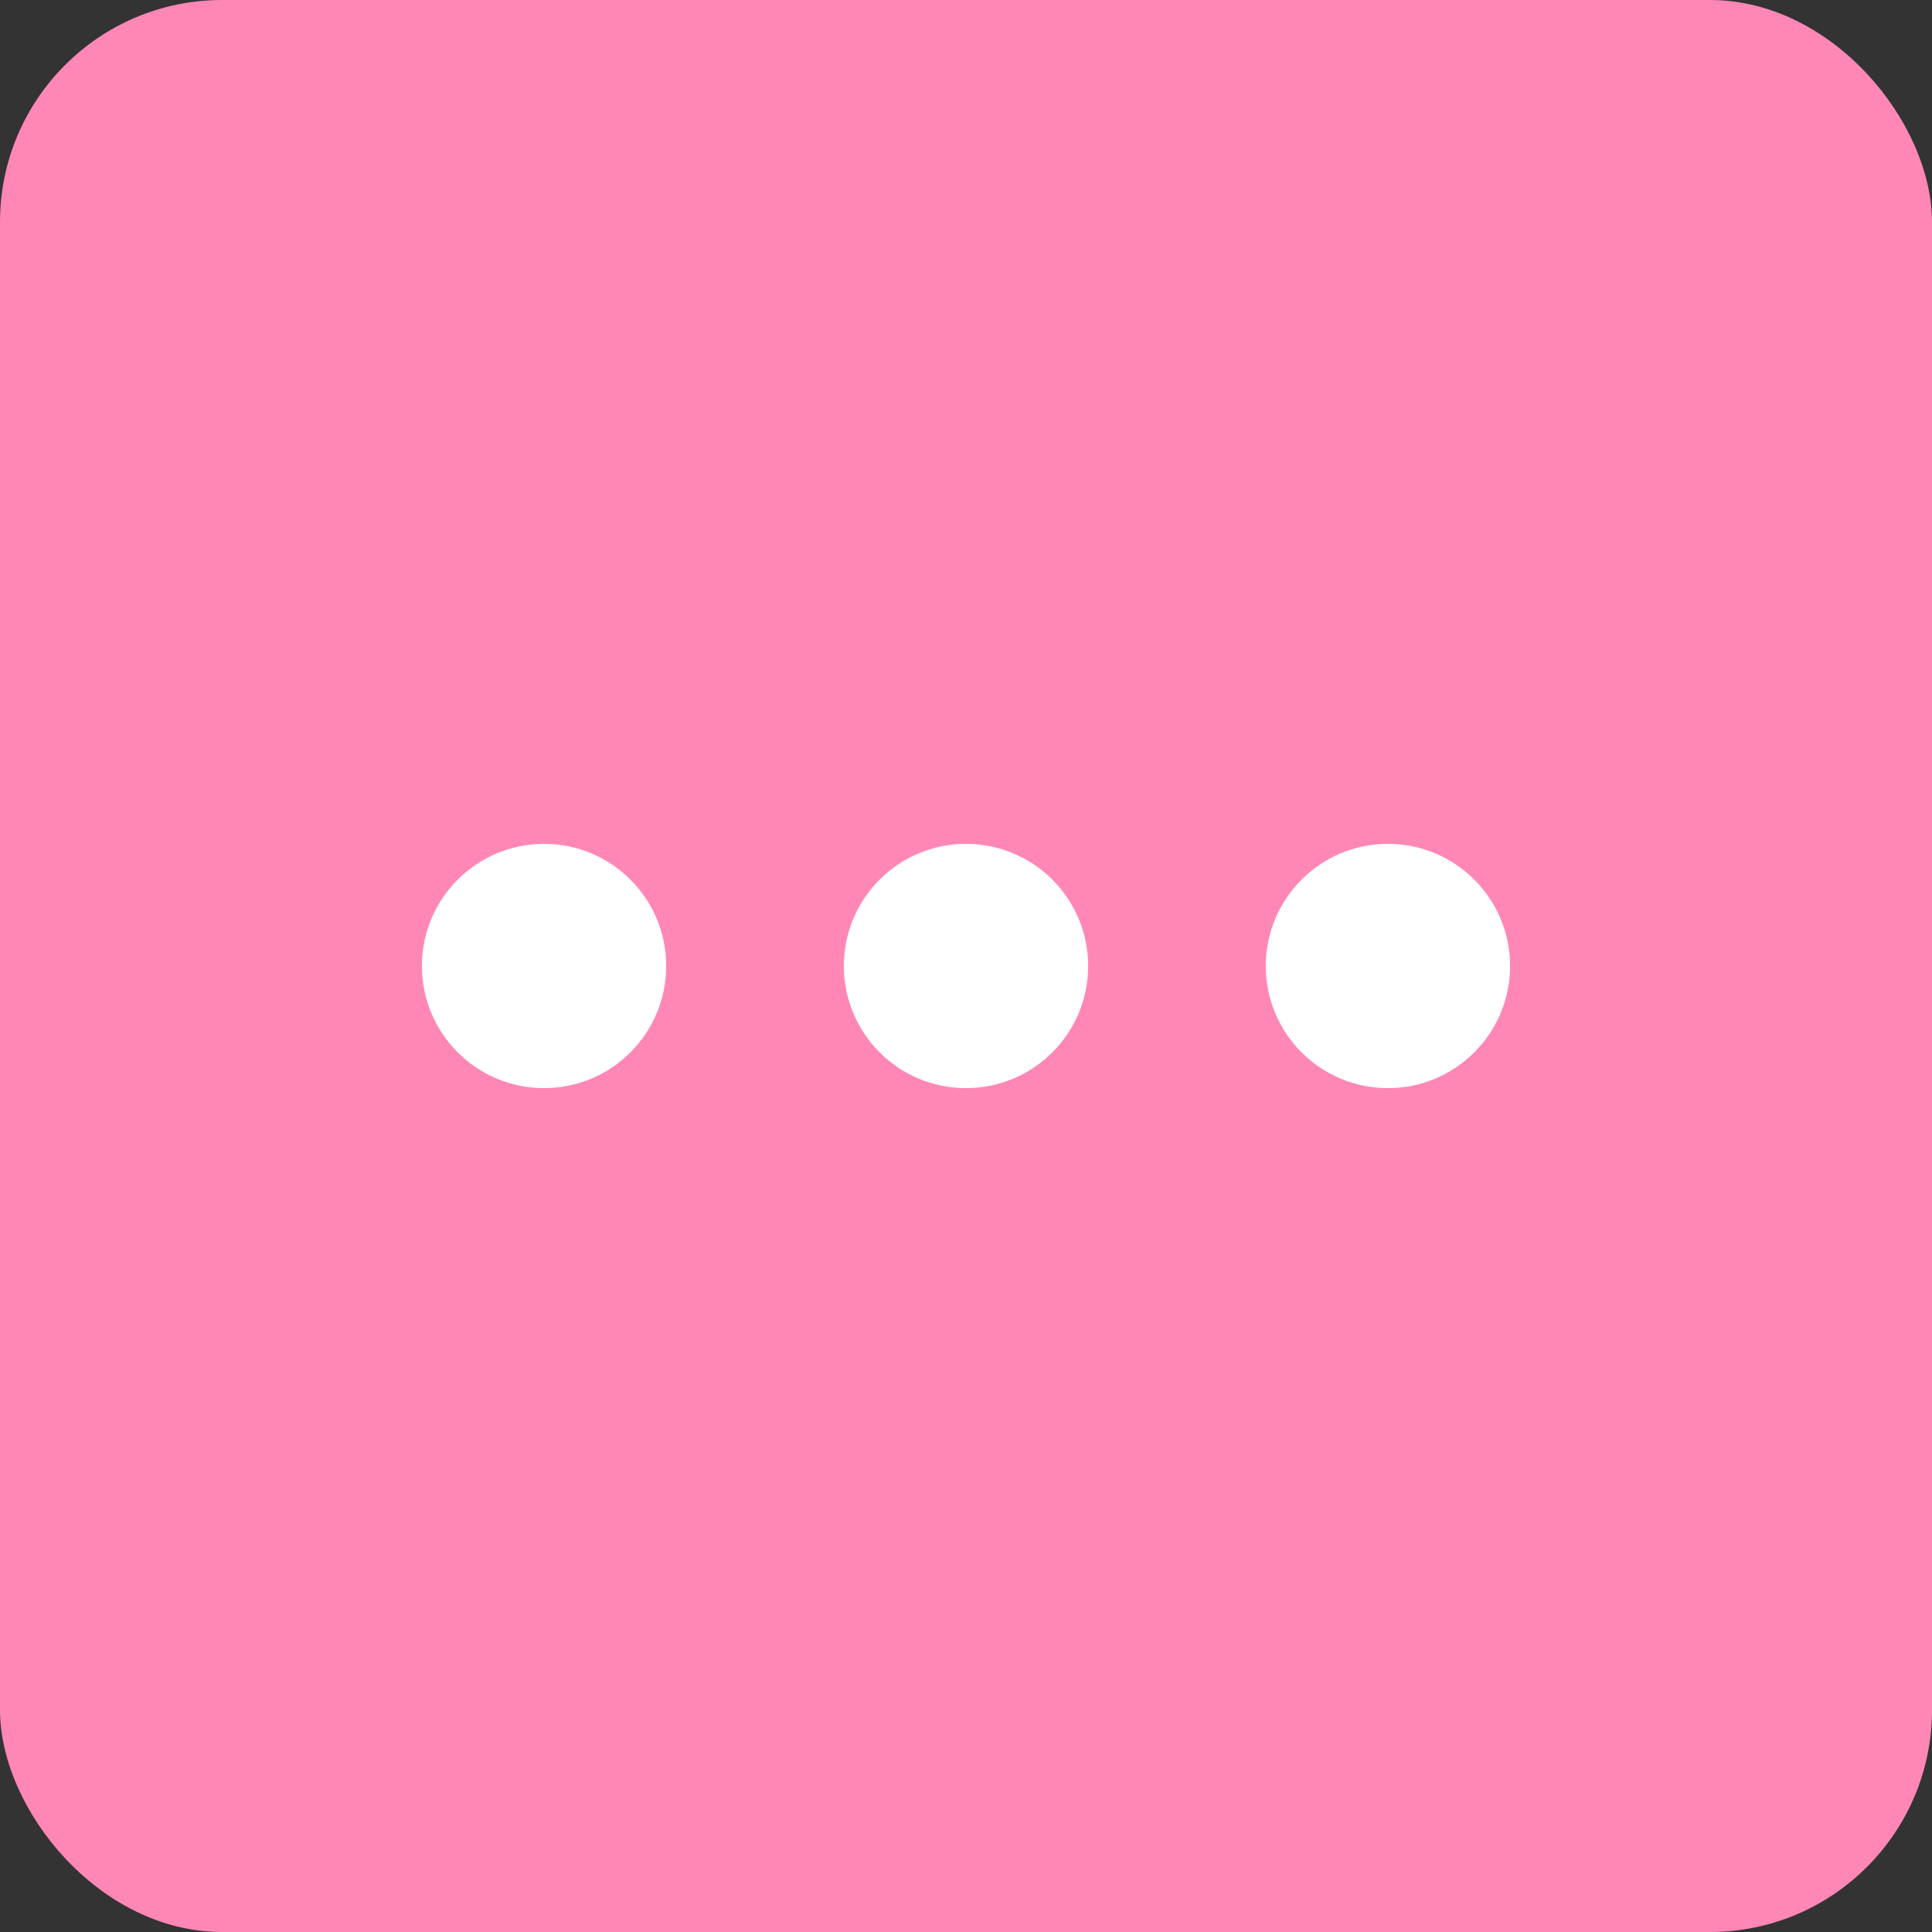 <?xml version="1.0" encoding="UTF-8"?> <svg xmlns="http://www.w3.org/2000/svg" width="87" height="87" viewBox="0 0 87 87" fill="none"><rect x="0" y="0" width="87" height="87" fill="#333333" stroke="none"/><rect width="87" height="87" rx="10" fill="#FF87B6"></rect><circle cx="24.5" cy="43.5" r="5.5" fill="white"></circle><circle cx="43.5" cy="43.5" r="5.5" fill="white"></circle><circle cx="62.5" cy="43.5" r="5.5" fill="white"></circle></svg> 